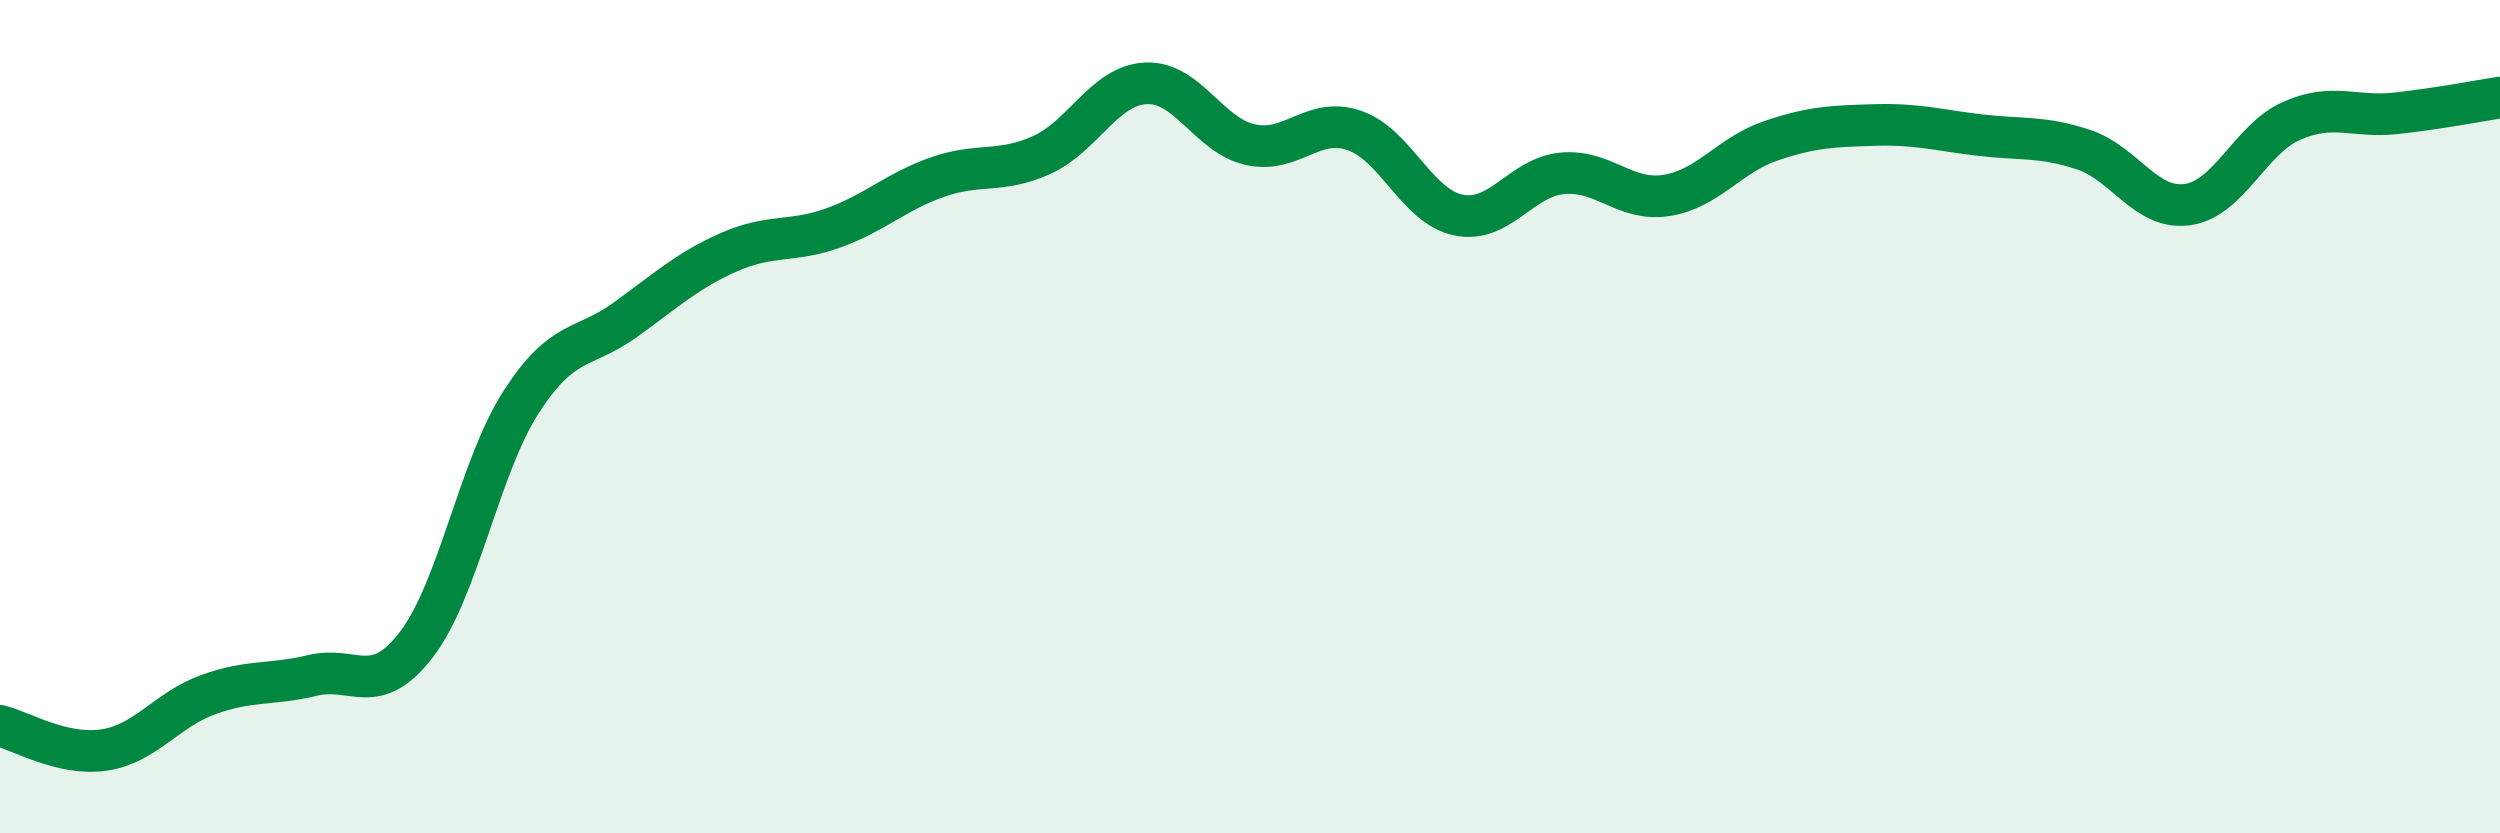 
    <svg width="60" height="20" viewBox="0 0 60 20" xmlns="http://www.w3.org/2000/svg">
      <path
        d="M 0,17.42 C 0.5,17.54 1.5,18.15 2.5,18 C 3.5,17.85 4,17.03 5,16.67 C 6,16.31 6.5,16.45 7.5,16.21 C 8.5,15.97 9,16.77 10,15.46 C 11,14.15 11.5,11.22 12.5,9.66 C 13.5,8.1 14,8.4 15,7.68 C 16,6.96 16.5,6.49 17.5,6.05 C 18.5,5.61 19,5.83 20,5.47 C 21,5.11 21.5,4.6 22.5,4.25 C 23.5,3.9 24,4.17 25,3.72 C 26,3.27 26.5,2.05 27.5,2 C 28.5,1.95 29,3.24 30,3.47 C 31,3.7 31.5,2.79 32.5,3.13 C 33.5,3.47 34,4.95 35,5.16 C 36,5.37 36.5,4.25 37.5,4.16 C 38.5,4.07 39,4.85 40,4.69 C 41,4.53 41.5,3.72 42.5,3.38 C 43.5,3.04 44,3.03 45,3 C 46,2.97 46.5,3.12 47.5,3.24 C 48.5,3.36 49,3.26 50,3.59 C 51,3.92 51.5,5.05 52.5,4.91 C 53.5,4.77 54,3.34 55,2.9 C 56,2.46 56.5,2.83 57.5,2.72 C 58.5,2.61 59.5,2.42 60,2.34L60 20L0 20Z"
        fill="#008740"
        opacity="0.1"
        stroke-linecap="round"
        stroke-linejoin="round"
      />
      <path
        d="M 0,17.42 C 0.5,17.54 1.5,18.15 2.5,18 C 3.5,17.85 4,17.03 5,16.67 C 6,16.31 6.5,16.45 7.5,16.21 C 8.5,15.97 9,16.77 10,15.46 C 11,14.15 11.5,11.22 12.5,9.66 C 13.5,8.1 14,8.4 15,7.68 C 16,6.96 16.5,6.49 17.5,6.05 C 18.5,5.61 19,5.83 20,5.47 C 21,5.11 21.5,4.6 22.5,4.25 C 23.5,3.9 24,4.17 25,3.72 C 26,3.27 26.5,2.05 27.5,2 C 28.5,1.95 29,3.24 30,3.47 C 31,3.7 31.5,2.79 32.5,3.13 C 33.5,3.47 34,4.95 35,5.16 C 36,5.37 36.5,4.25 37.5,4.16 C 38.5,4.07 39,4.85 40,4.69 C 41,4.53 41.5,3.72 42.5,3.38 C 43.5,3.04 44,3.03 45,3 C 46,2.97 46.5,3.12 47.5,3.24 C 48.5,3.36 49,3.26 50,3.59 C 51,3.92 51.5,5.05 52.5,4.91 C 53.5,4.77 54,3.34 55,2.9 C 56,2.46 56.5,2.83 57.5,2.72 C 58.5,2.61 59.5,2.42 60,2.34"
        stroke="#008740"
        stroke-width="1"
        fill="none"
        stroke-linecap="round"
        stroke-linejoin="round"
      />
    </svg>
  